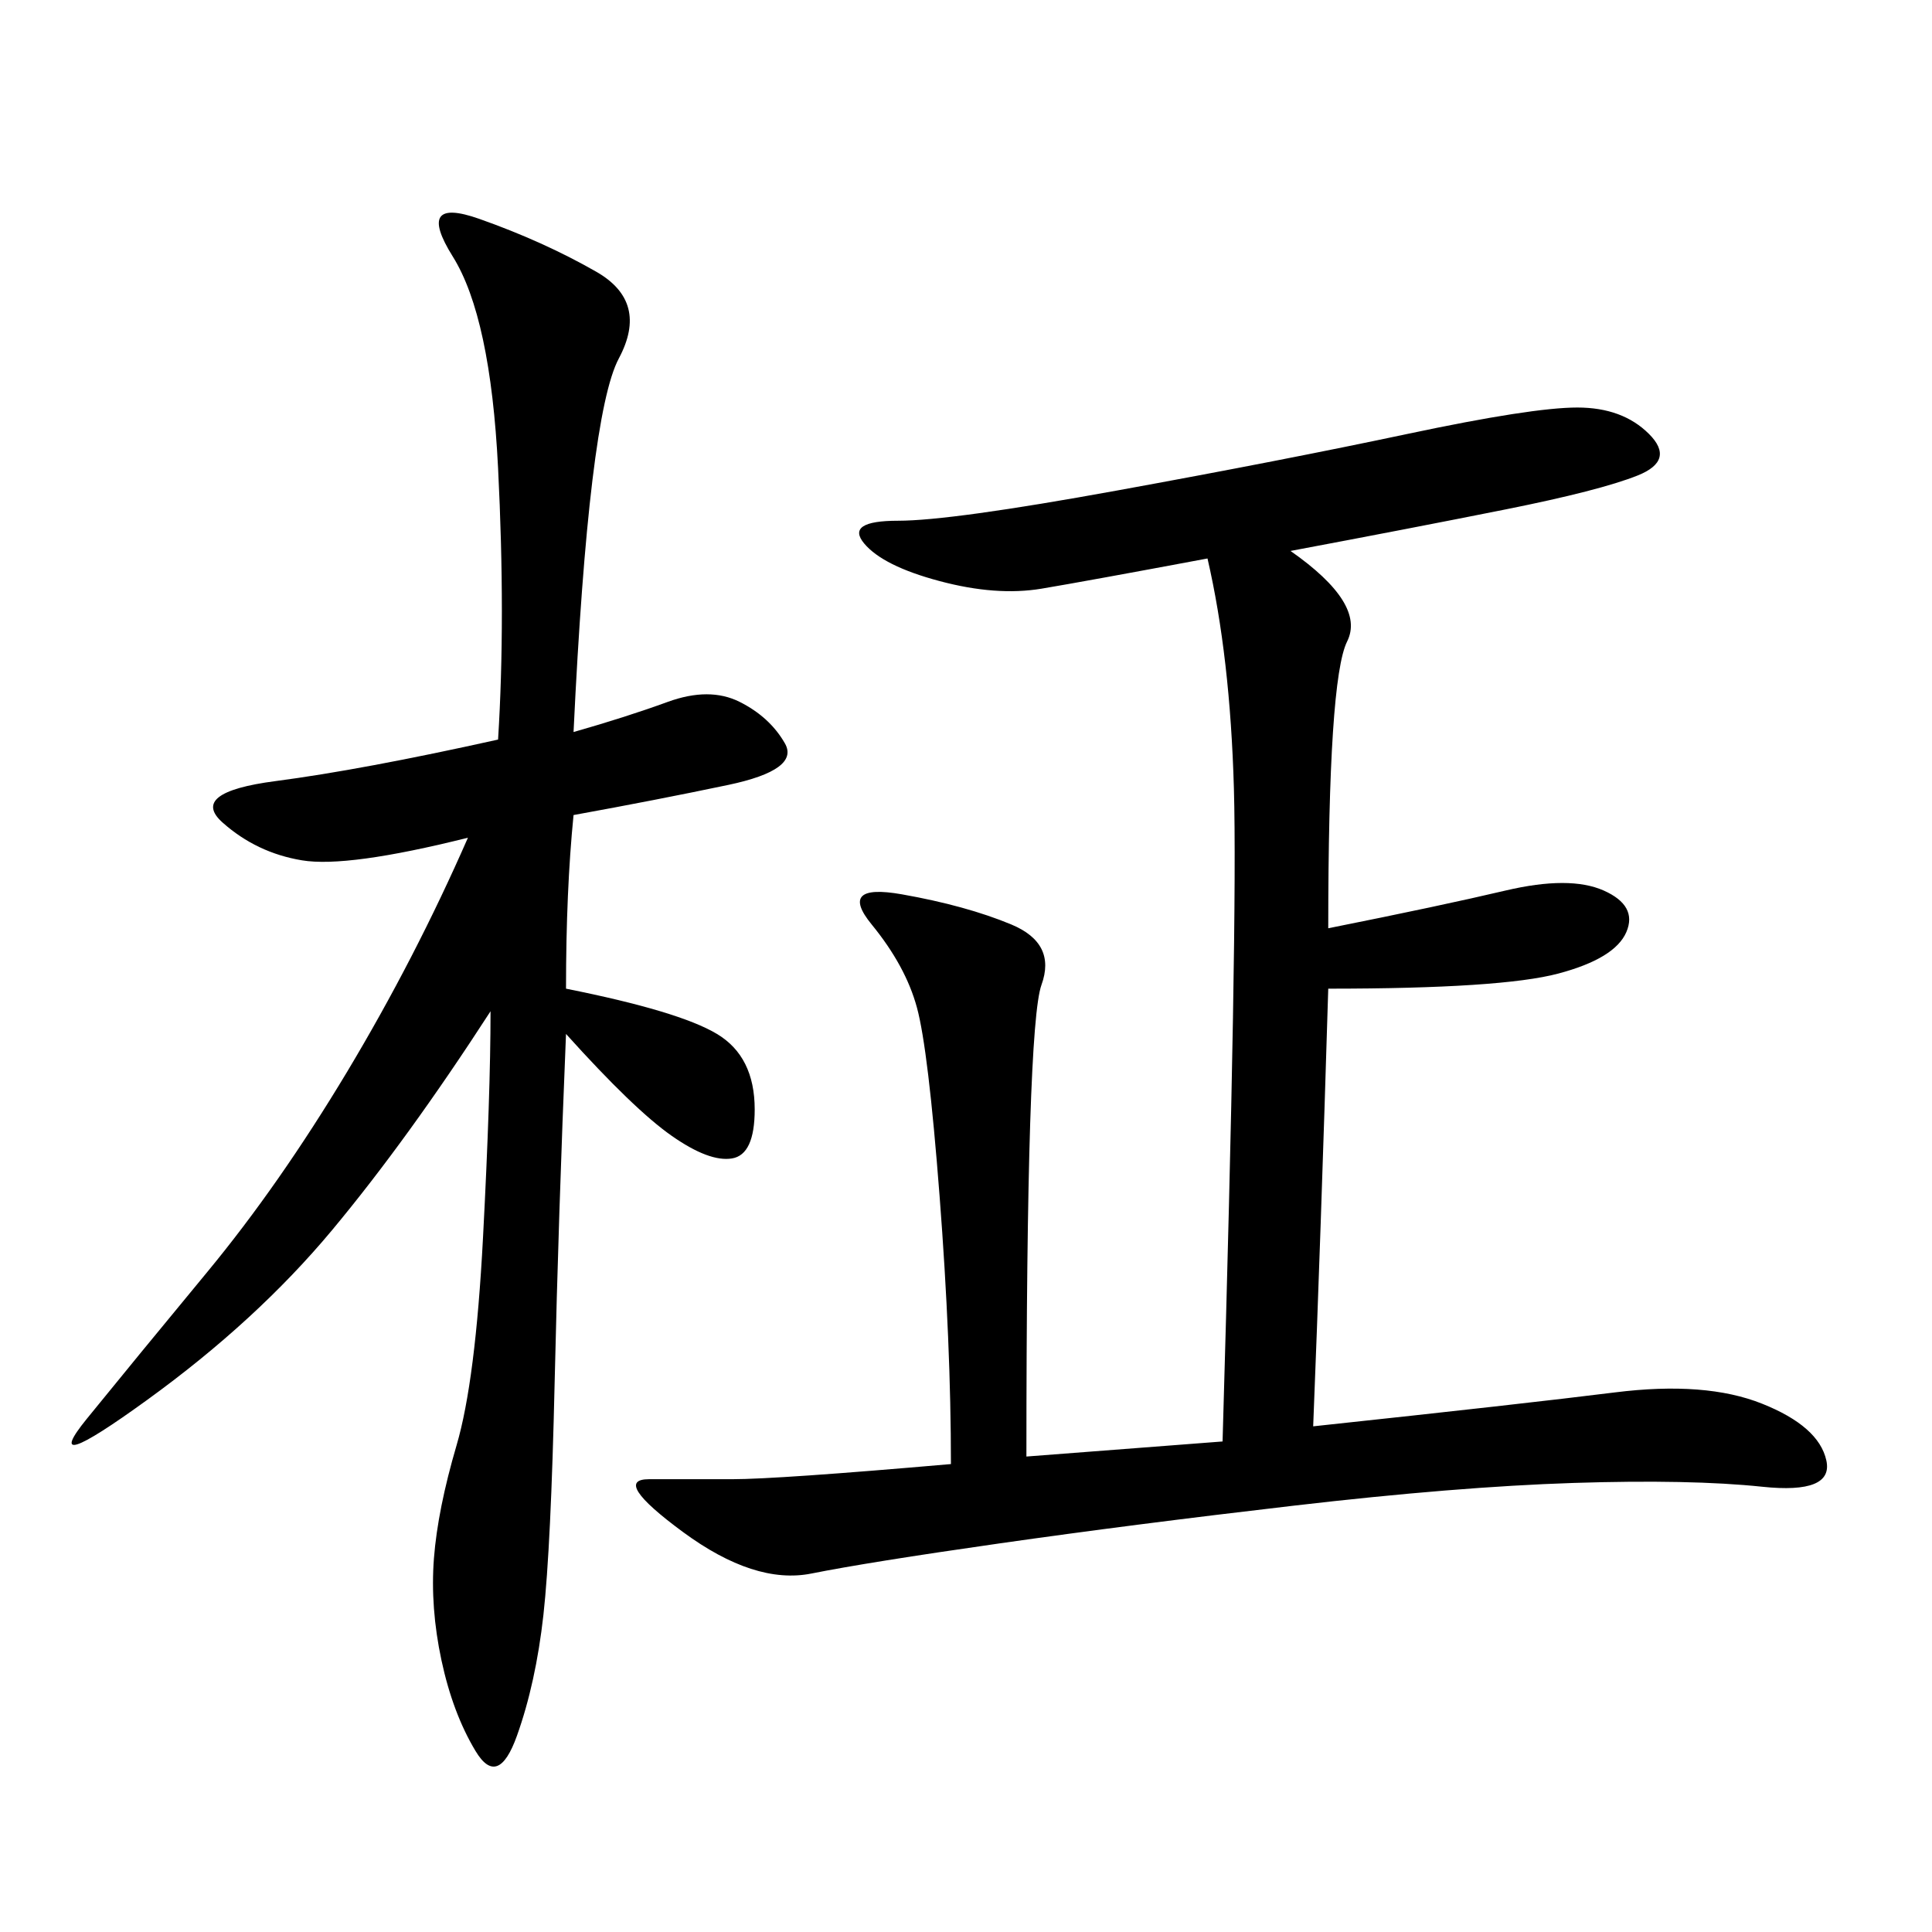 <svg xmlns="http://www.w3.org/2000/svg" xmlns:xlink="http://www.w3.org/1999/xlink" width="300" height="300"><path d="M200.39 85.55Q212.11 93.75 209.18 99.61Q206.25 105.47 206.25 144.14L206.25 144.14Q223.83 140.63 233.79 138.28Q243.75 135.94 249.02 138.28Q254.30 140.63 252.54 144.73Q250.78 148.83 241.99 151.17Q233.20 153.52 206.25 153.52L206.25 153.52Q205.08 192.19 203.91 221.48L203.91 221.48Q236.72 217.97 250.78 216.21Q264.84 214.45 273.63 217.97Q282.42 221.48 283.59 226.76Q284.77 232.03 273.63 230.86Q262.50 229.69 244.34 230.27Q226.17 230.86 200.98 233.79Q175.78 236.72 155.27 239.65Q134.77 242.58 125.98 244.34Q117.19 246.09 106.05 237.89Q94.92 229.69 100.78 229.69L100.78 229.69L113.67 229.69Q120.70 229.69 147.66 227.34L147.66 227.34Q147.66 208.59 145.90 185.74Q144.14 162.89 142.38 156.45Q140.63 150 135.35 143.55Q130.08 137.11 140.04 138.87Q150 140.63 157.03 143.55Q164.06 146.48 161.72 152.93Q159.38 159.38 159.38 226.17L159.38 226.17L189.84 223.83Q192.19 142.97 191.60 122.46Q191.02 101.95 187.50 86.72L187.50 86.72Q168.75 90.23 161.72 91.41Q154.69 92.58 145.90 90.23Q137.11 87.89 134.18 84.38Q131.25 80.86 139.45 80.86L139.45 80.86Q147.66 80.86 173.44 76.17Q199.22 71.48 218.55 67.38Q237.89 63.28 244.92 63.28L244.92 63.28Q251.95 63.28 256.05 67.38Q260.16 71.48 254.30 73.83Q248.44 76.17 233.79 79.10Q219.14 82.03 200.39 85.55L200.39 85.55ZM89.06 113.67Q97.27 111.33 103.71 108.98Q110.16 106.64 114.84 108.98Q119.53 111.33 121.88 115.43Q124.22 119.53 113.09 121.88Q101.95 124.22 89.06 126.56L89.06 126.56Q87.89 138.28 87.89 153.52L87.89 153.52Q105.47 157.03 111.33 160.55Q117.19 164.06 117.19 172.27L117.19 172.27Q117.19 179.30 113.67 179.88Q110.16 180.47 104.30 176.37Q98.44 172.27 87.89 160.55L87.89 160.55Q86.72 188.67 86.13 214.45Q85.55 240.23 84.38 250.78Q83.20 261.33 80.27 269.53Q77.34 277.73 73.83 271.88Q70.31 266.02 68.55 257.81Q66.80 249.61 67.38 241.99Q67.97 234.38 70.90 224.41Q73.83 214.45 75 192.19Q76.17 169.92 76.17 157.03L76.17 157.03Q63.28 176.95 51.56 191.02Q39.84 205.08 22.85 217.38Q5.86 229.69 13.48 220.31Q21.09 210.94 32.23 197.46Q43.36 183.98 53.91 166.41Q64.45 148.83 72.66 130.08L72.66 130.08Q53.91 134.77 46.88 133.59Q39.84 132.42 34.57 127.73Q29.30 123.05 42.77 121.29Q56.25 119.53 77.34 114.84L77.34 114.84Q78.52 96.09 77.34 72.66Q76.17 49.22 70.31 39.84Q64.45 30.47 74.41 33.98Q84.38 37.50 92.58 42.19Q100.78 46.88 96.09 55.66Q91.41 64.45 89.06 113.67L89.06 113.67Z"/></svg>